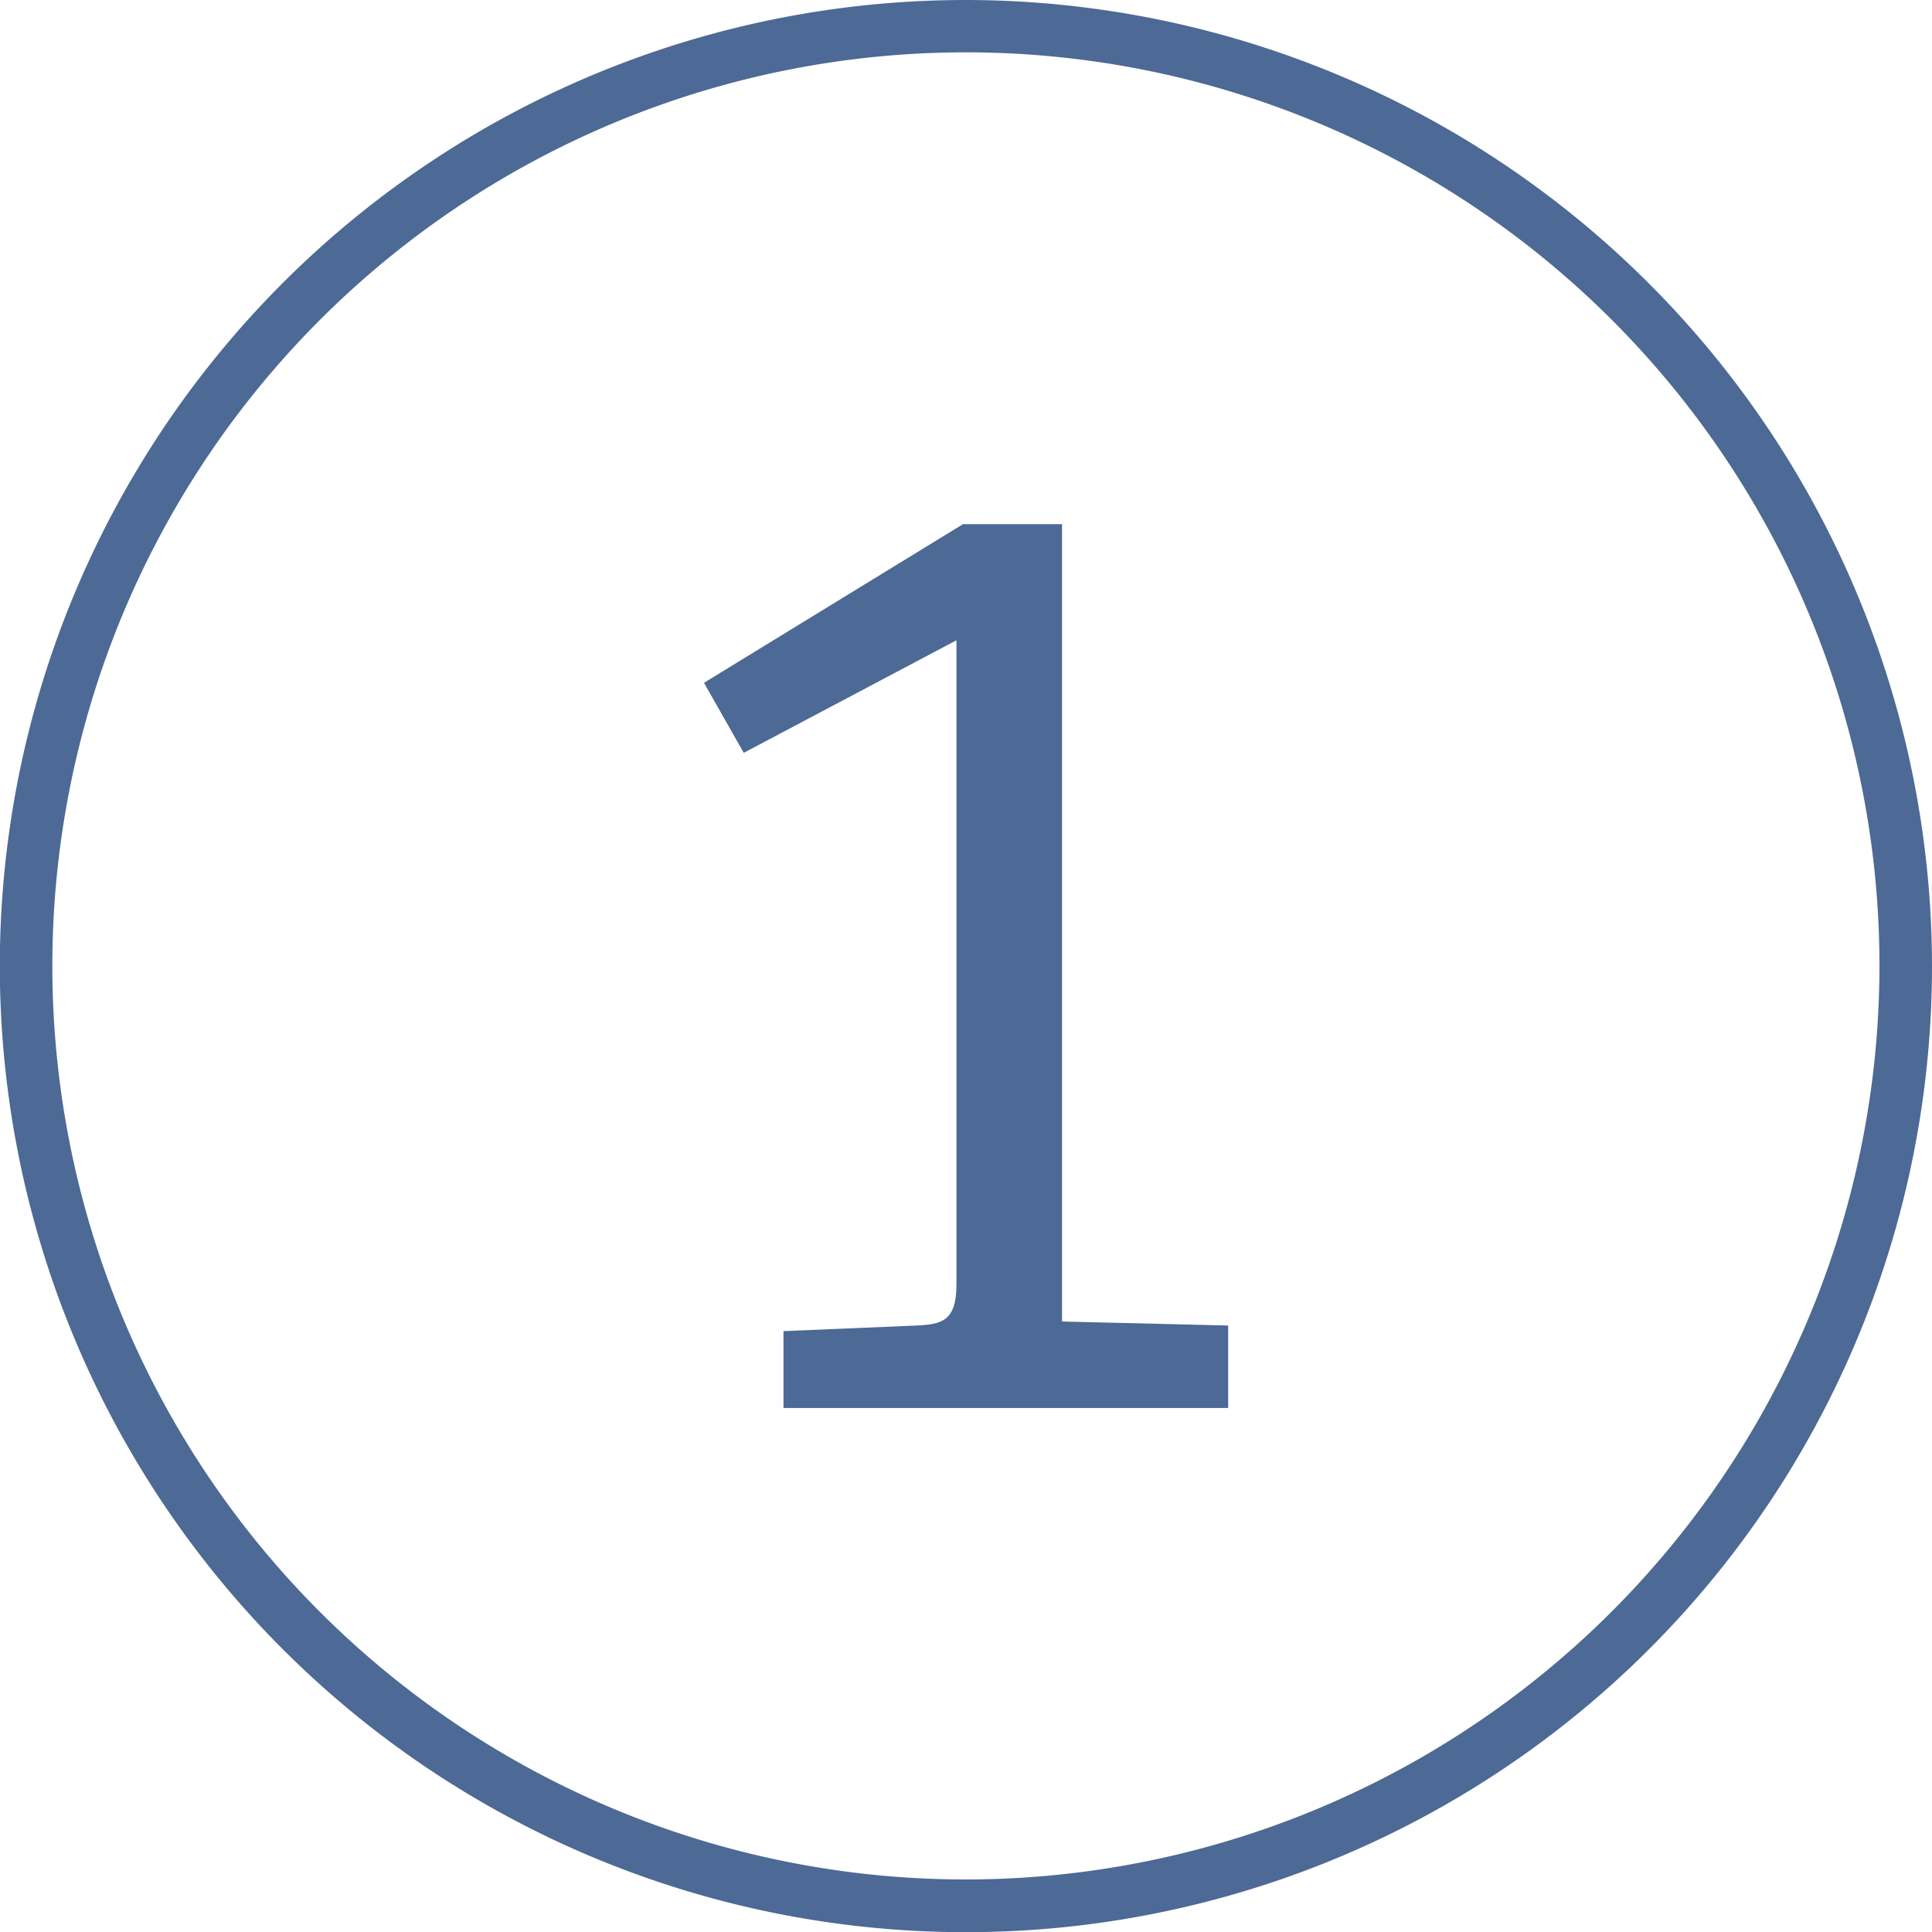 <?xml version="1.0" encoding="UTF-8"?> <svg xmlns="http://www.w3.org/2000/svg" viewBox="0 0 110.35 110.35"><defs><style>.cls-1{fill:#4d6995;}</style></defs><g id="Layer_2" data-name="Layer 2"><g id="outlined_for_svgs" data-name="outlined for svgs"><path class="cls-1" d="M55.18,0a55.18,55.18,0,1,0,55.17,55.18A55.24,55.24,0,0,0,55.18,0Zm0,107.35a52.18,52.18,0,1,1,52.17-52.17A52.23,52.23,0,0,1,55.18,107.35Z"></path><path class="cls-1" d="M60.66,29.94H55L40.21,39,42.48,43l12.15-6.43V73.36c0,2.12-.86,2.28-2.28,2.35l-7.6.32v4.39h25.4V75.71l-9.49-.23Z"></path></g></g></svg> 